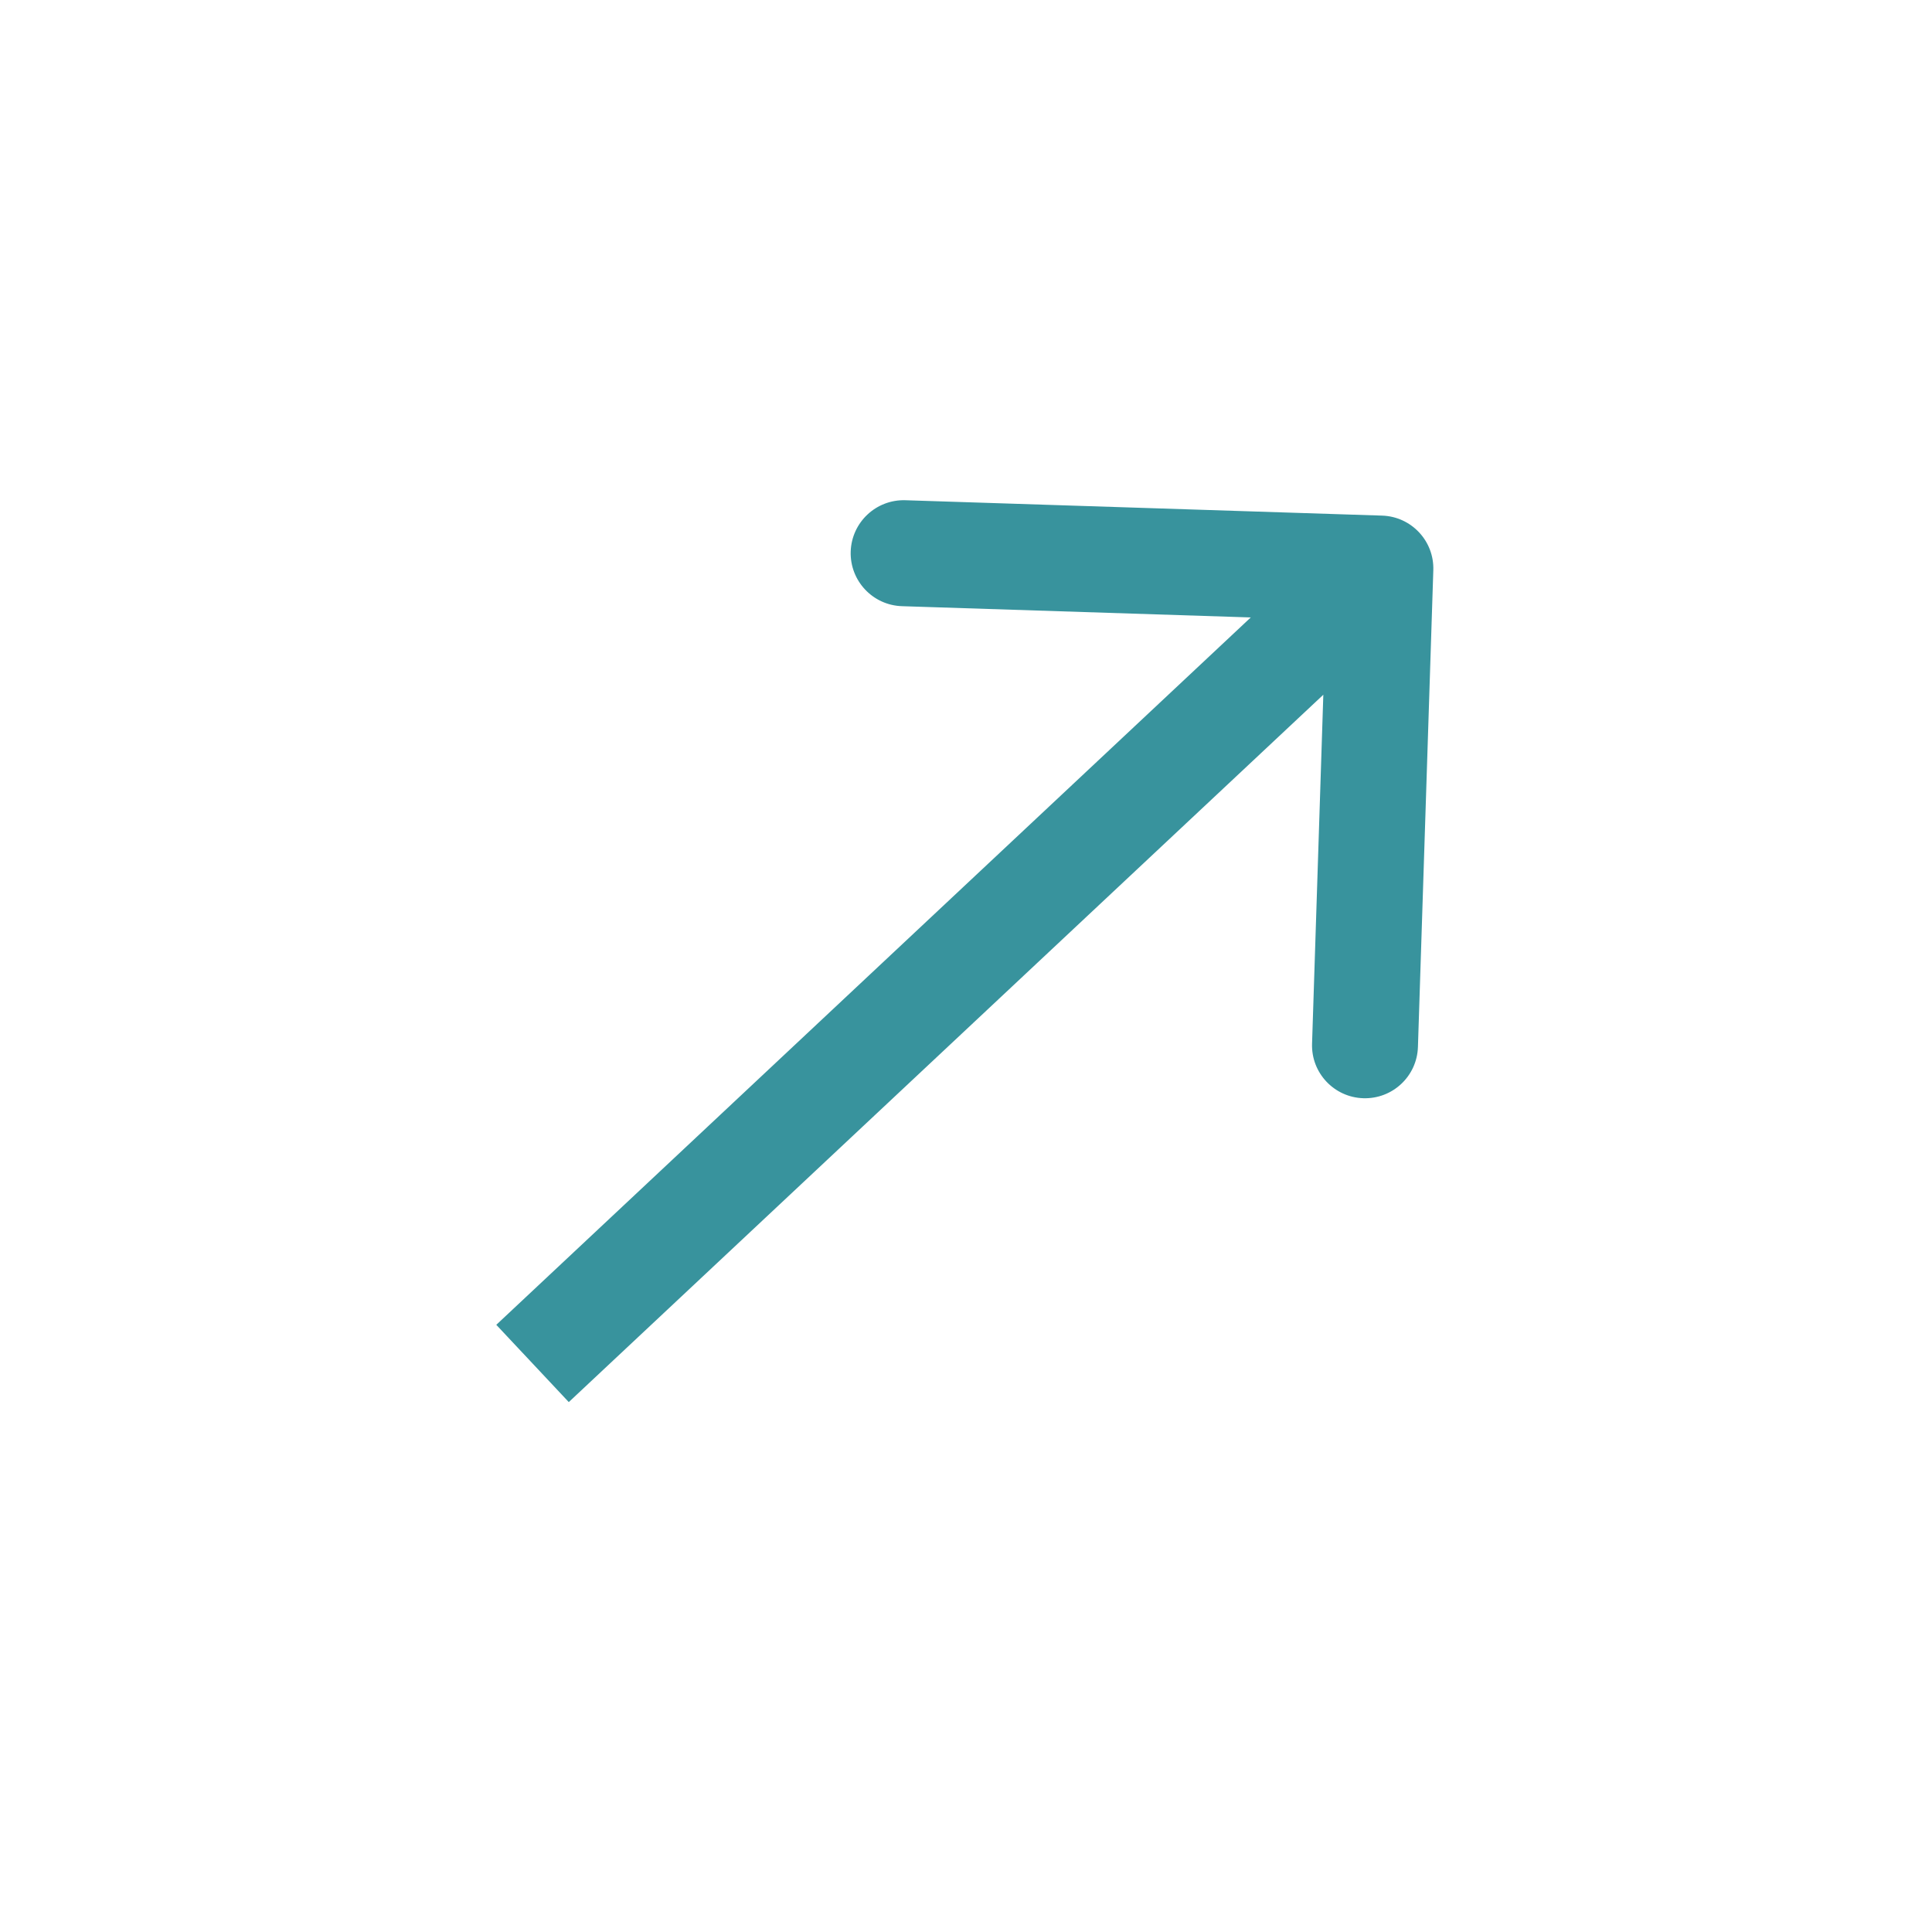<svg width="25" height="25" viewBox="0 0 25 25" fill="none" xmlns="http://www.w3.org/2000/svg">
<path d="M18.547 7.379C18.56 7.001 18.263 6.684 17.884 6.672L11.716 6.473C11.337 6.461 11.021 6.758 11.008 7.136C10.996 7.515 11.293 7.832 11.672 7.844L17.155 8.021L16.978 13.504C16.965 13.882 17.262 14.199 17.641 14.211C18.02 14.223 18.336 13.926 18.348 13.548L18.547 7.379ZM6.891 17.643L7.36 18.143L18.331 7.858L17.862 7.357L17.393 6.857L6.422 17.143L6.891 17.643Z" fill="#38939D"/>
</svg>
